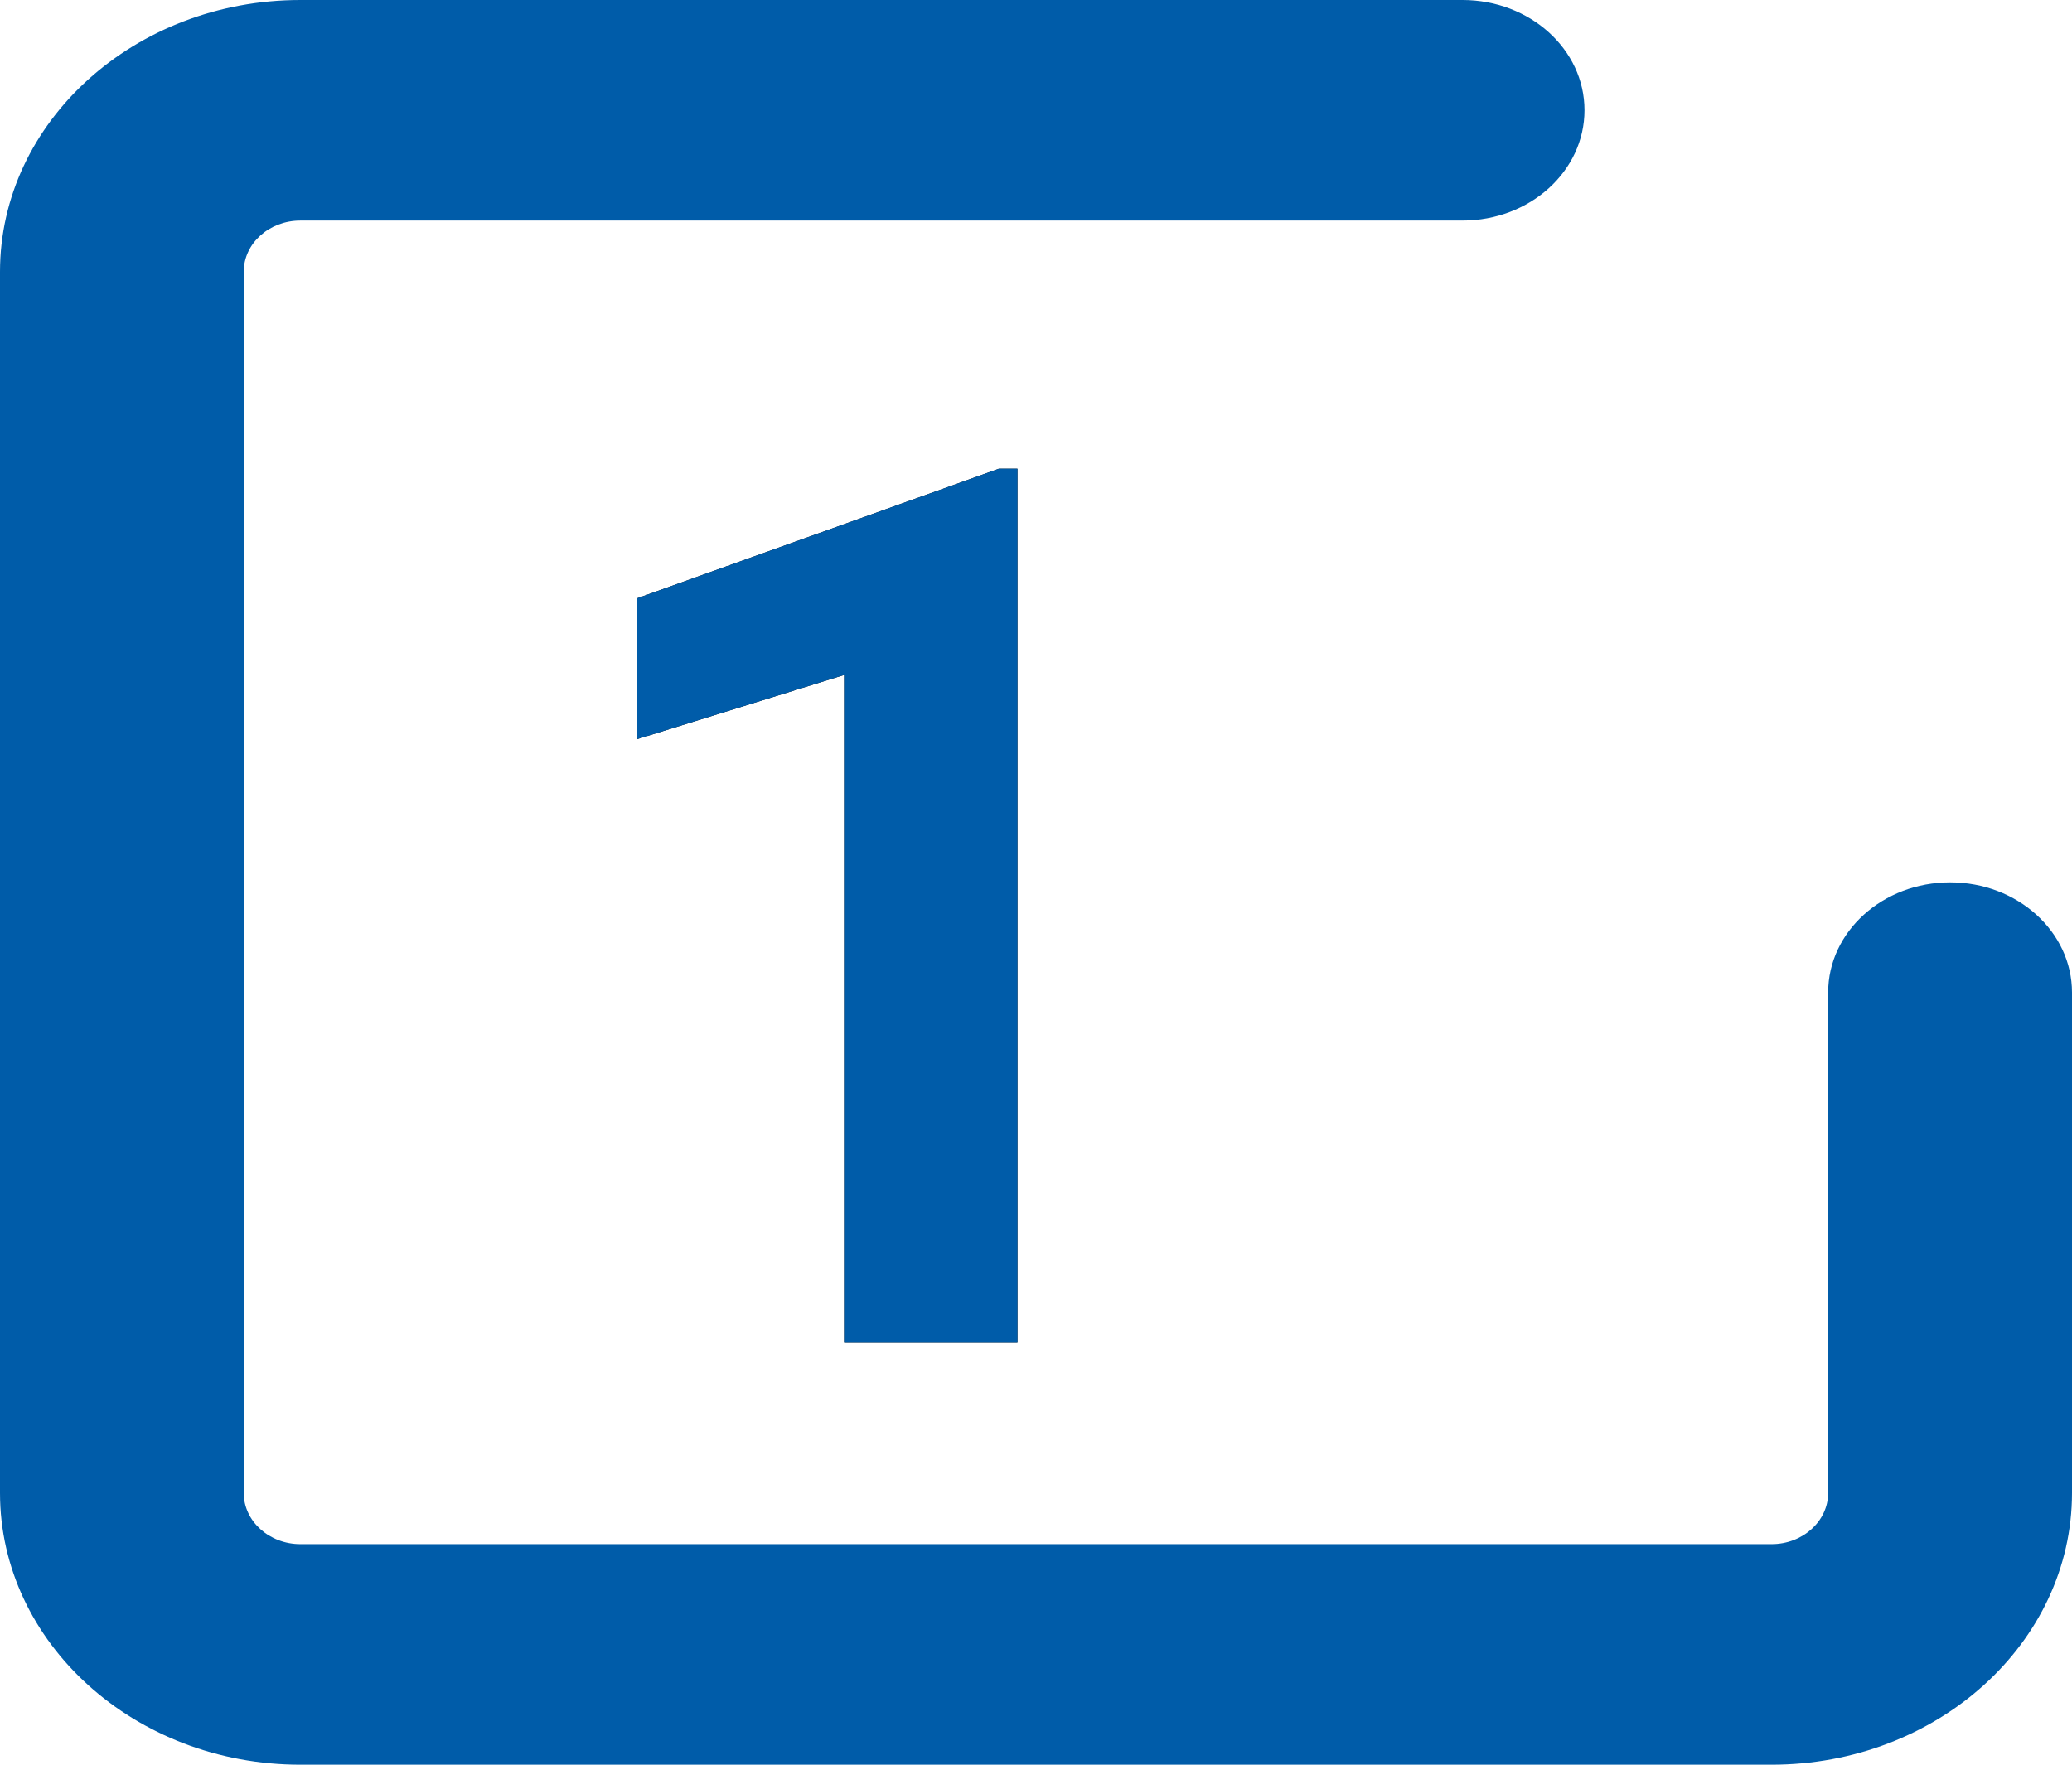 <?xml version="1.0" encoding="UTF-8"?>
<svg width="54px" height="46px" viewBox="0 0 54 46" version="1.1" xmlns="http://www.w3.org/2000/svg" xmlns:xlink="http://www.w3.org/1999/xlink">
    <!-- Generator: Sketch 63.1 (92452) - https://sketch.com -->
    <title>point-1</title>
    <desc>Created with Sketch.</desc>
    <defs>
        <polygon id="path-1" points="12.516 30 12.516 7.219 12.031 7.219 2.609 10.594 2.609 14.266 8 12.594 8 30"></polygon>
    </defs>
    <g id="Page-1" stroke="none" stroke-width="1" fill="none" fill-rule="evenodd">
        <g id="point-1" fill-rule="nonzero">
            <g id="Icon-/Check/blau" fill="#005CA9">
                <path d="M7.829,46 C3.512,46 0,42.821 0,38.916 L0,7.084 C0,3.176 3.512,0 7.829,0 L38.116,0 C39.871,0 41.295,1.286 41.295,2.873 C41.295,4.463 39.871,5.749 38.116,5.749 L7.829,5.749 C7.014,5.749 6.352,6.347 6.352,7.084 L6.352,38.916 C6.352,39.65 7.014,40.251 7.829,40.251 L46.171,40.251 C46.983,40.251 47.645,39.65 47.645,38.916 L47.645,25.873 C47.645,24.286 49.07,23 50.824,23 C52.578,23 54,24.286 54,25.873 L54,38.916 C54,42.821 50.488,46 46.171,46 L7.829,46 Z" id="Fill-5"></path>
            </g>
            <g id="1" transform="translate(14, 5)">
                <g>
                    <use fill="#000000" xlink:href="#path-1"></use>
                    <use fill="#005CA9" xlink:href="#path-1"></use>
                </g>
            </g>
        </g>
    </g>
</svg>
